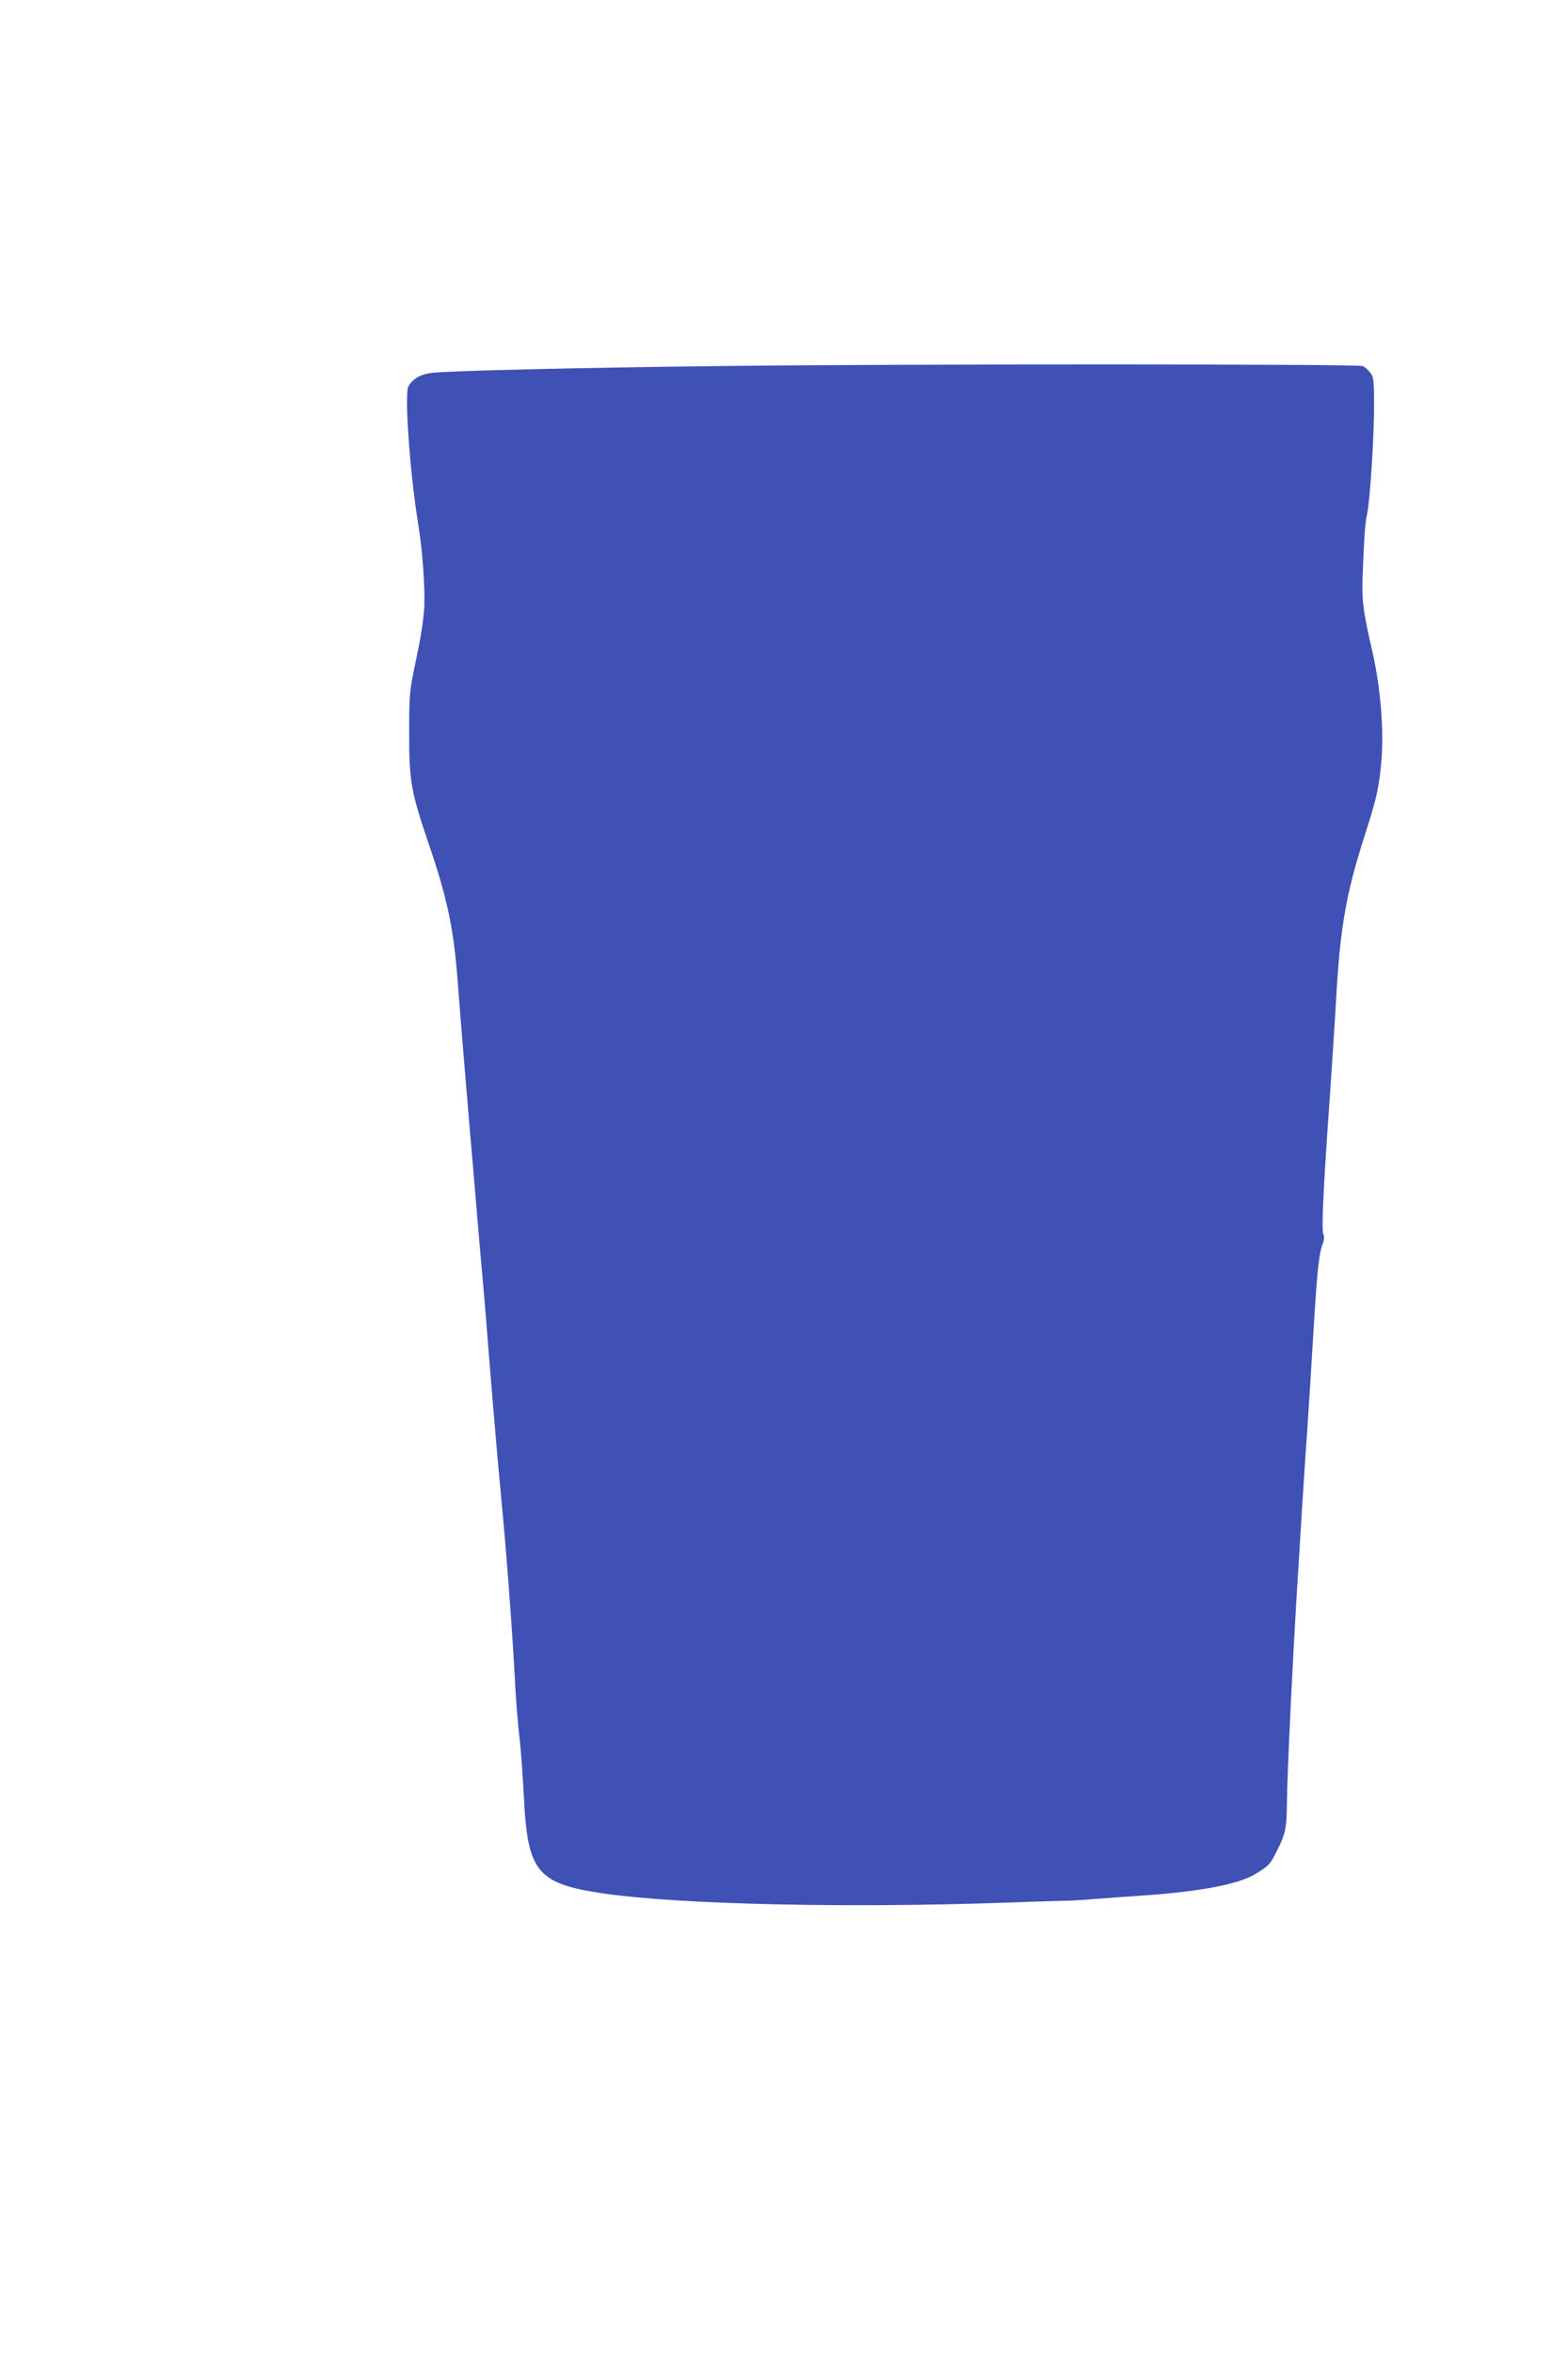 <?xml version="1.0" standalone="no"?>
<!DOCTYPE svg PUBLIC "-//W3C//DTD SVG 20010904//EN"
 "http://www.w3.org/TR/2001/REC-SVG-20010904/DTD/svg10.dtd">
<svg version="1.0" xmlns="http://www.w3.org/2000/svg"
 width="853pt" height="1280pt" viewBox="0 0 853 1280"
 preserveAspectRatio="xMidYMid meet">
<g transform="translate(0,1280) scale(0.1,-0.1)"
fill="#3f51b5" stroke="none">
<path d="M3915 10809 c-768 -9 -1494 -26 -1573 -38 -57 -8 -99 -34 -120 -72
-23 -42 8 -474 53 -749 23 -139 38 -345 33 -453 -3 -62 -20 -173 -44 -282 -37
-177 -38 -184 -38 -400 -1 -261 10 -322 103 -595 106 -311 139 -469 161 -760
13 -173 43 -537 70 -855 11 -126 27 -311 35 -410 8 -99 20 -229 25 -290 6 -60
15 -168 21 -240 24 -312 64 -790 84 -995 31 -322 64 -761 80 -1075 4 -66 13
-181 22 -255 8 -74 18 -216 23 -315 20 -409 72 -472 440 -525 413 -59 1325
-79 2180 -49 179 7 336 11 350 11 14 0 75 4 135 9 61 5 180 13 265 19 306 21
516 61 606 115 77 47 82 52 116 119 52 102 57 129 59 269 1 156 31 782 59
1227 11 173 22 356 25 405 3 50 10 153 15 230 15 207 38 575 50 780 15 244 27
355 44 395 9 23 11 42 5 58 -11 28 0 246 36 757 13 198 30 443 35 545 21 368
55 559 154 865 59 185 73 242 86 355 22 187 5 426 -44 645 -54 235 -59 280
-52 445 9 211 12 246 24 310 16 81 37 413 37 585 0 134 -2 153 -20 177 -11 15
-30 31 -41 37 -26 11 -2481 12 -3499 0z"/>
</g>
</svg>
